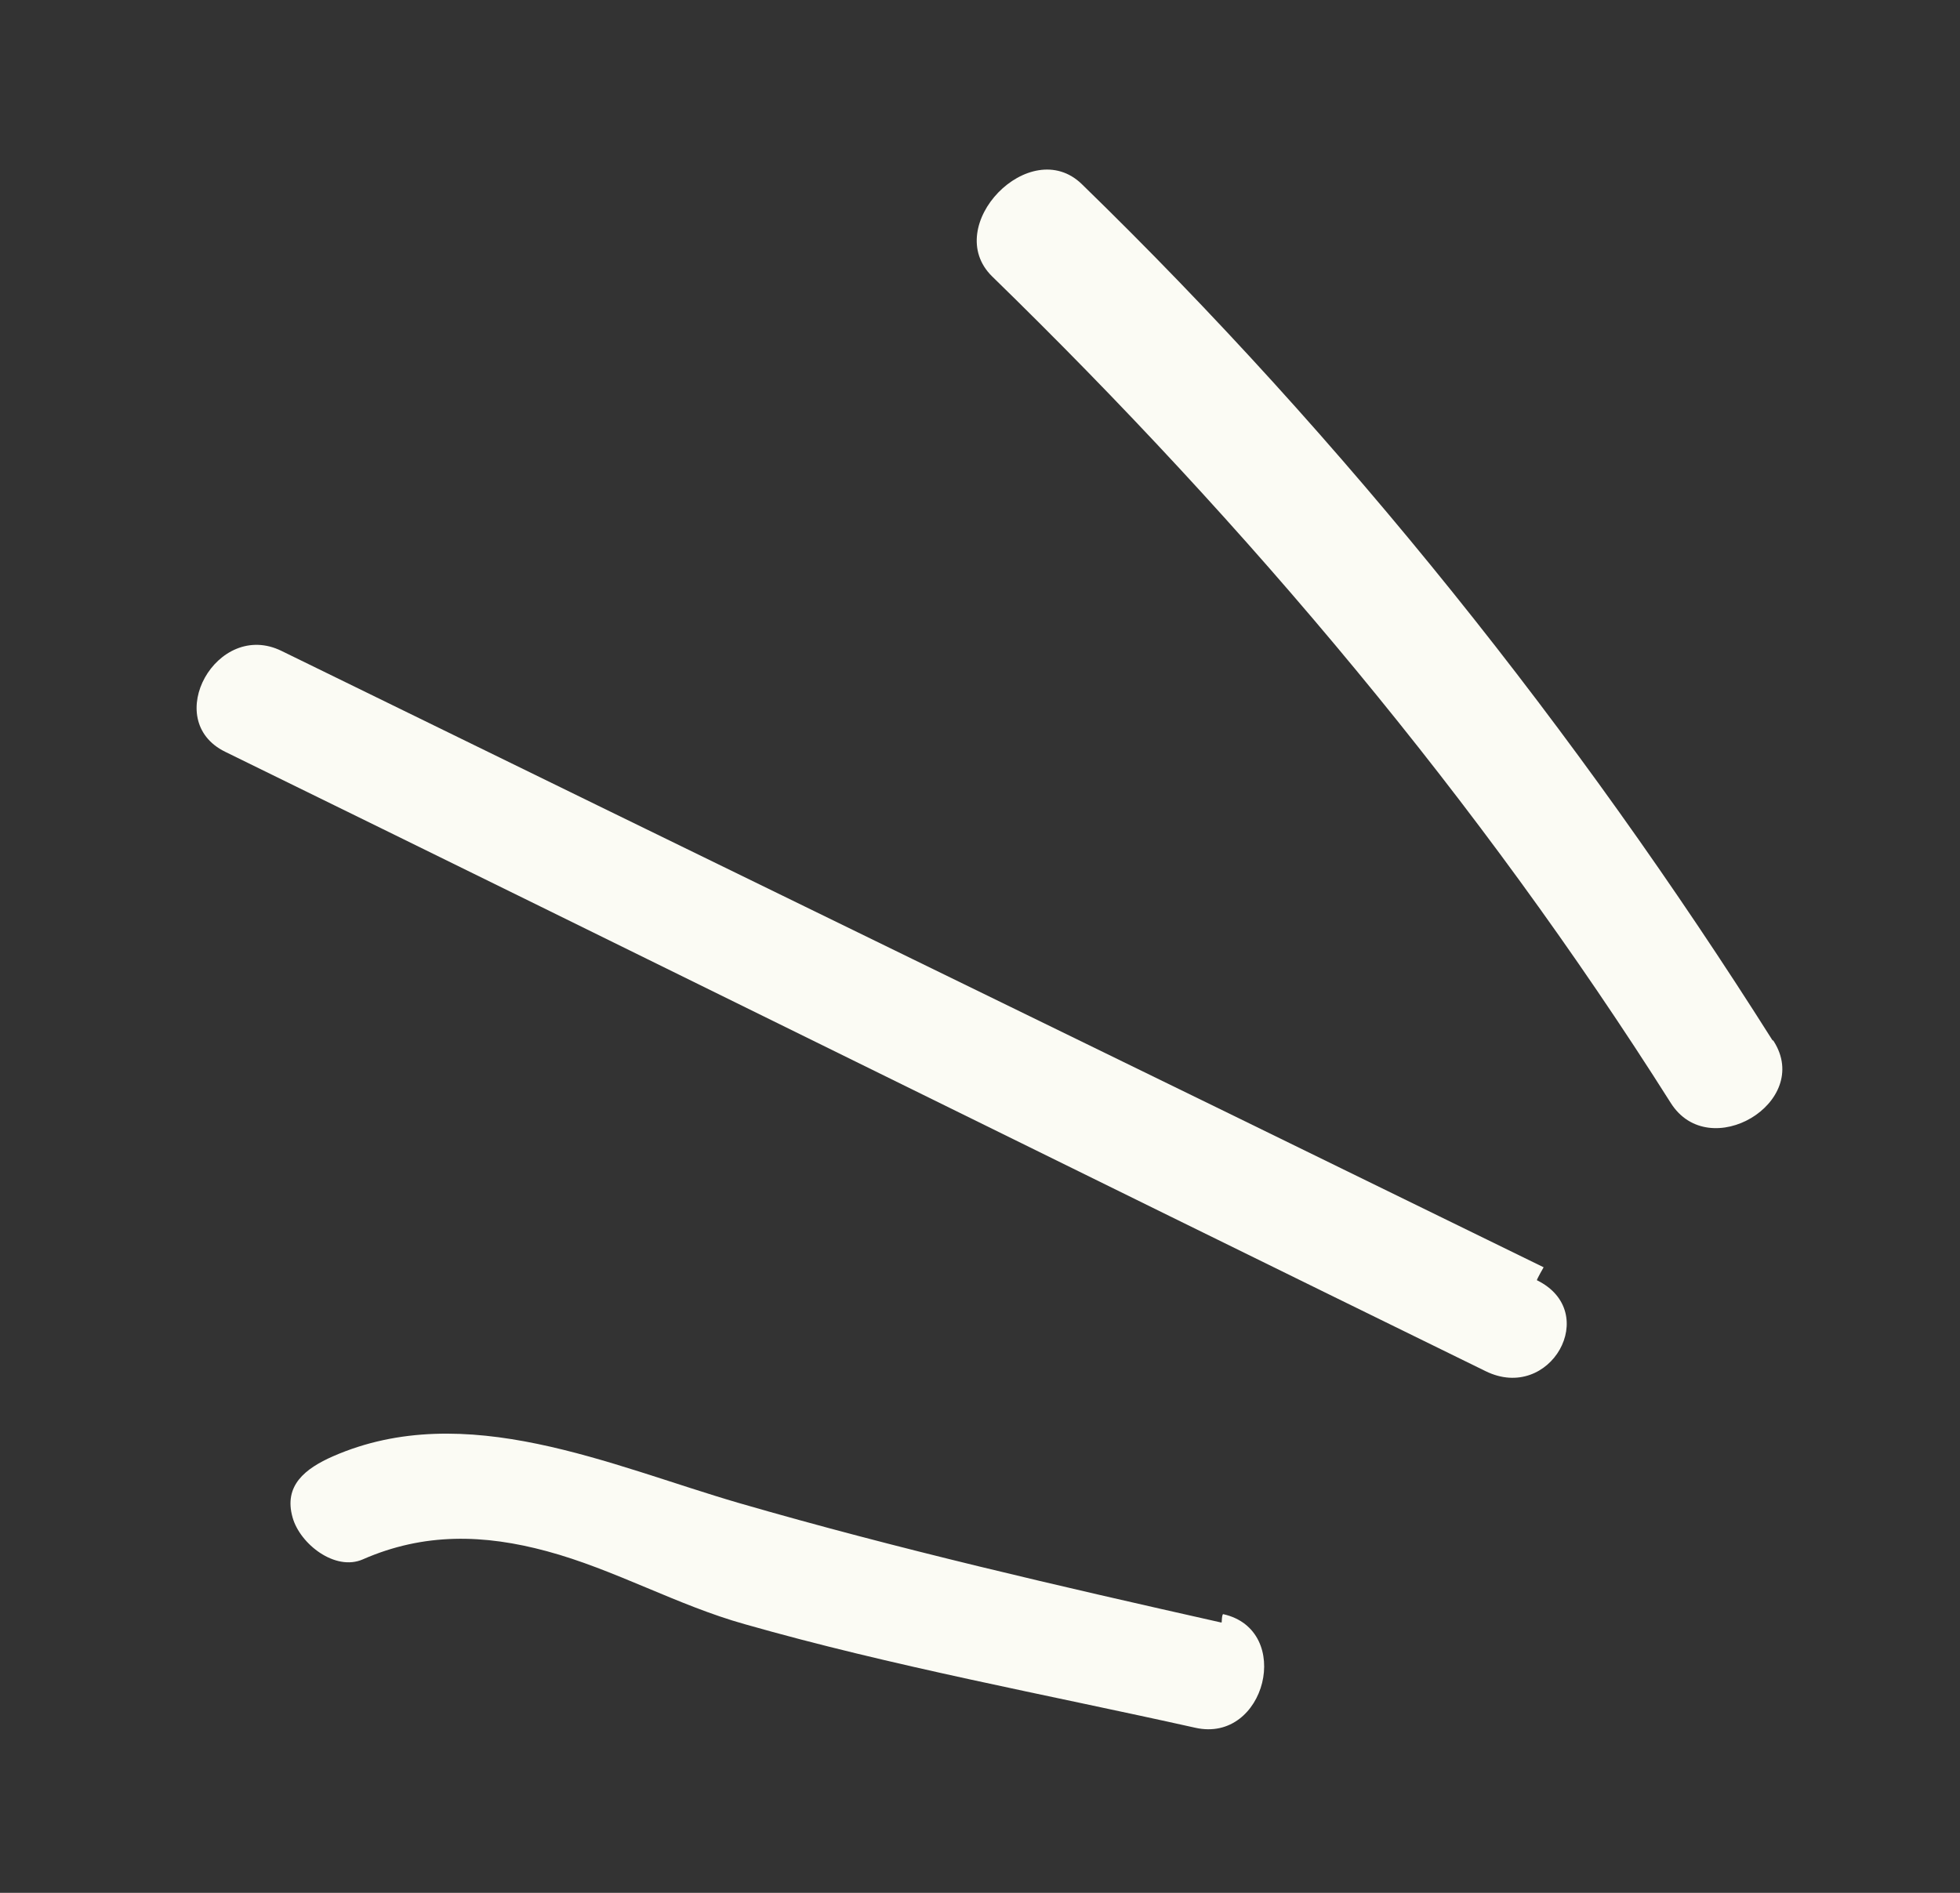 <svg width="88" height="85" viewBox="0 0 88 85" fill="none" xmlns="http://www.w3.org/2000/svg">
<rect x="0" y="0" width="88" height="85" fill="#333333" stroke="none"/>
<g clip-path="url(#clip0_241_1908)">
<path d="M79.605 46.753C70.798 32.812 60.403 19.776 48.575 8.272C46.247 6.005 42.235 10.151 44.547 12.415C56.064 23.635 66.417 35.934 75.014 49.53C76.742 52.272 81.382 49.508 79.638 46.761C79.564 46.639 79.605 46.753 79.605 46.753Z" fill="#FBFBF4"/>
<path d="M69.306 56.909C50.423 47.661 31.524 38.478 12.641 29.231C9.741 27.808 7.209 32.336 10.108 33.759C28.991 43.007 47.822 52.328 66.704 61.576C69.604 62.998 71.906 58.915 69.007 57.492C68.974 57.484 69.306 56.909 69.306 56.909Z" fill="#FBFBF4"/>
<path d="M54.831 72.862C47.575 71.231 40.31 69.563 33.178 67.496C27.403 65.815 20.903 62.796 14.956 65.395C13.695 65.949 12.729 66.713 13.137 68.145C13.467 69.333 15.047 70.569 16.287 70.027C19.039 68.82 21.734 68.897 24.555 69.66C27.586 70.476 30.405 72.086 33.429 72.934C40.084 74.832 46.916 76.082 53.668 77.588C56.83 78.298 58.086 73.197 54.924 72.487C54.859 72.471 54.852 72.85 54.852 72.85L54.831 72.862Z" fill="#FBFBF4"/>
</g>
<defs>
<clipPath id="clip0_241_1908">
<rect width="73.687" height="68.424" fill="white" transform="translate(16.358) rotate(13.832)"/>
</clipPath>
</defs>
</svg>
